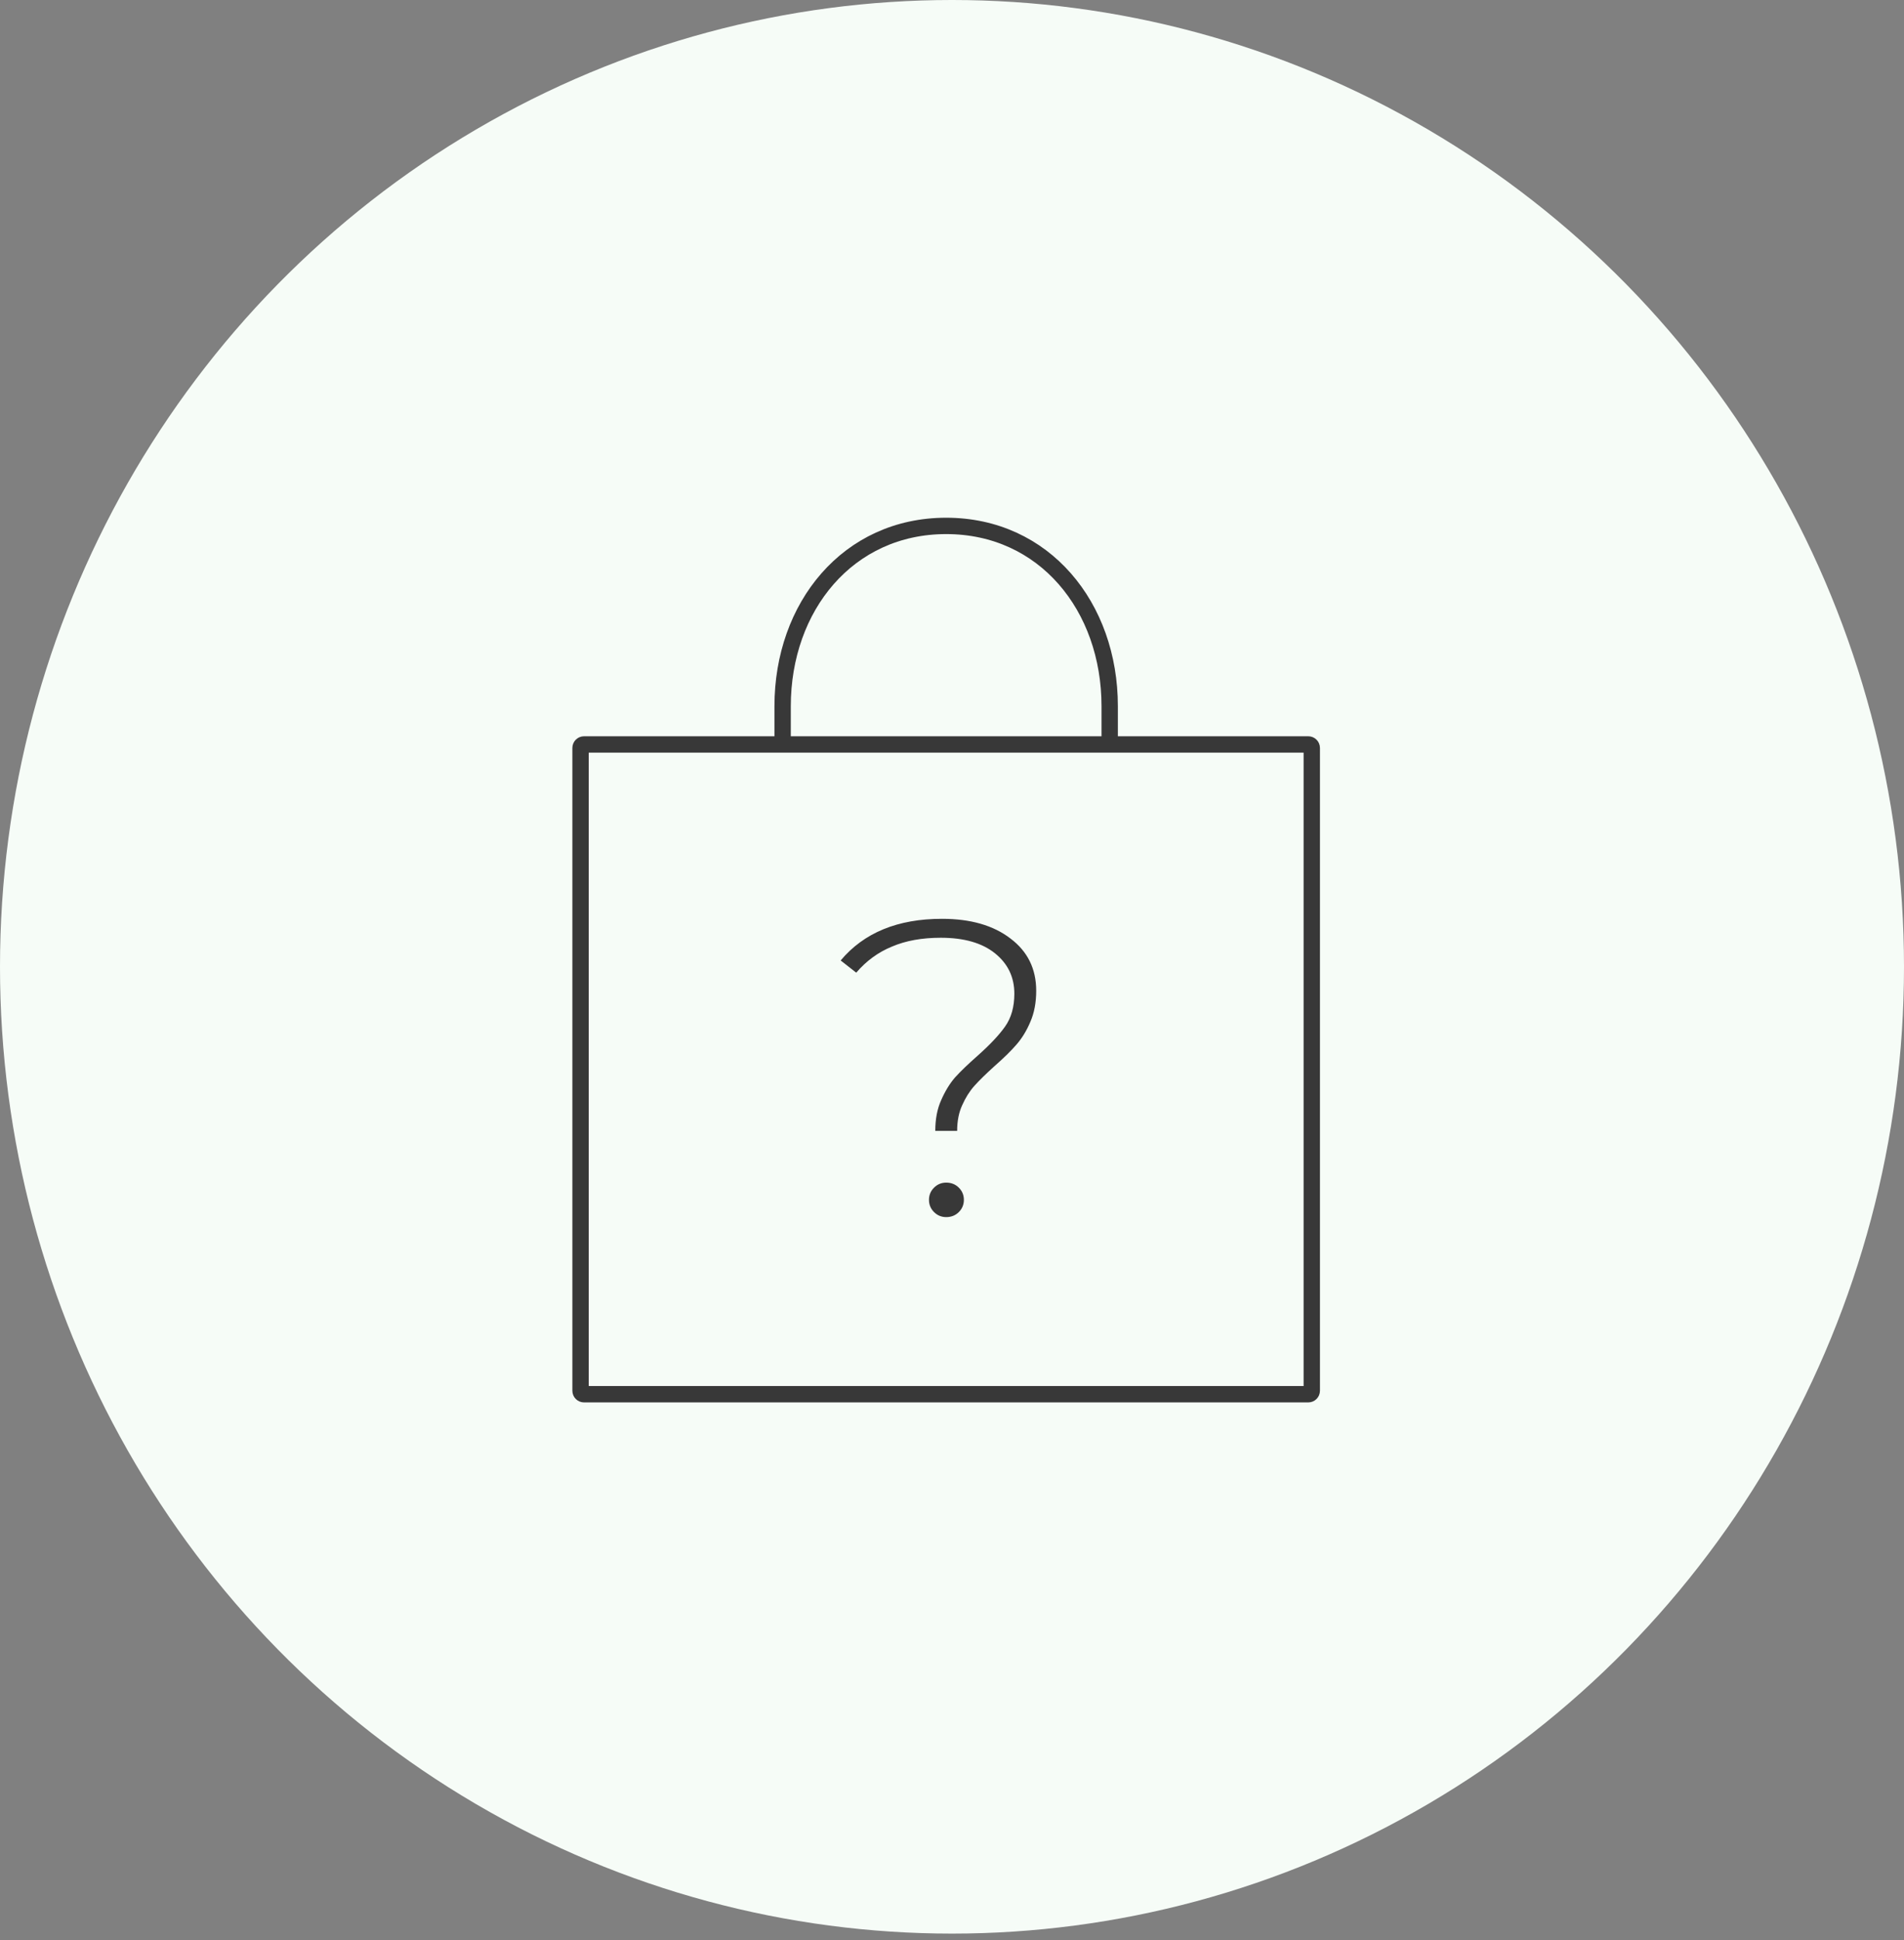 <svg width="163" height="166" viewBox="0 0 163 166" fill="none" xmlns="http://www.w3.org/2000/svg">
<rect x="0" y="0" width="163" height="166" fill="#808080" stroke="none"/>
<ellipse cx="81.5" cy="82.726" rx="81.5" ry="82.726" fill="#F6FCF7"/>
<path d="M49.7 64C49.7 63.834 49.834 63.7 50 63.7H112C112.166 63.7 112.3 63.834 112.3 64V119C112.3 119.166 112.166 119.3 112 119.3H50C49.834 119.3 49.7 119.166 49.7 119V64Z" stroke="#383838" stroke-width="1.4" stroke-linejoin="round"/>
<path d="M67 63V60.428C67 51.907 72.6 45 81 45C89.4 45 95 51.907 95 60.428V63" stroke="#383838" stroke-width="1.4" stroke-linecap="round"/>
<path d="M80.069 96.764C80.069 95.756 80.237 94.88 80.573 94.136C80.909 93.368 81.305 92.72 81.761 92.192C82.241 91.664 82.877 91.052 83.669 90.356C84.749 89.396 85.541 88.556 86.045 87.836C86.573 87.092 86.837 86.156 86.837 85.028C86.837 83.612 86.285 82.46 85.181 81.572C84.077 80.684 82.529 80.24 80.537 80.24C78.929 80.24 77.537 80.492 76.361 80.996C75.185 81.476 74.165 82.22 73.301 83.228L71.969 82.184C73.961 79.808 76.853 78.62 80.645 78.62C83.093 78.62 85.049 79.184 86.513 80.312C87.977 81.416 88.709 82.904 88.709 84.776C88.709 85.784 88.541 86.672 88.205 87.44C87.893 88.184 87.497 88.832 87.017 89.384C86.561 89.912 85.937 90.524 85.145 91.22C84.401 91.892 83.825 92.456 83.417 92.912C83.009 93.368 82.661 93.92 82.373 94.568C82.085 95.192 81.941 95.924 81.941 96.764H80.069ZM81.005 104.144C80.597 104.144 80.249 104 79.961 103.712C79.673 103.424 79.529 103.076 79.529 102.668C79.529 102.26 79.673 101.912 79.961 101.624C80.249 101.336 80.597 101.192 81.005 101.192C81.437 101.192 81.797 101.336 82.085 101.624C82.373 101.912 82.517 102.26 82.517 102.668C82.517 103.076 82.373 103.424 82.085 103.712C81.797 104 81.437 104.144 81.005 104.144Z" fill="#383838"/>
</svg>
